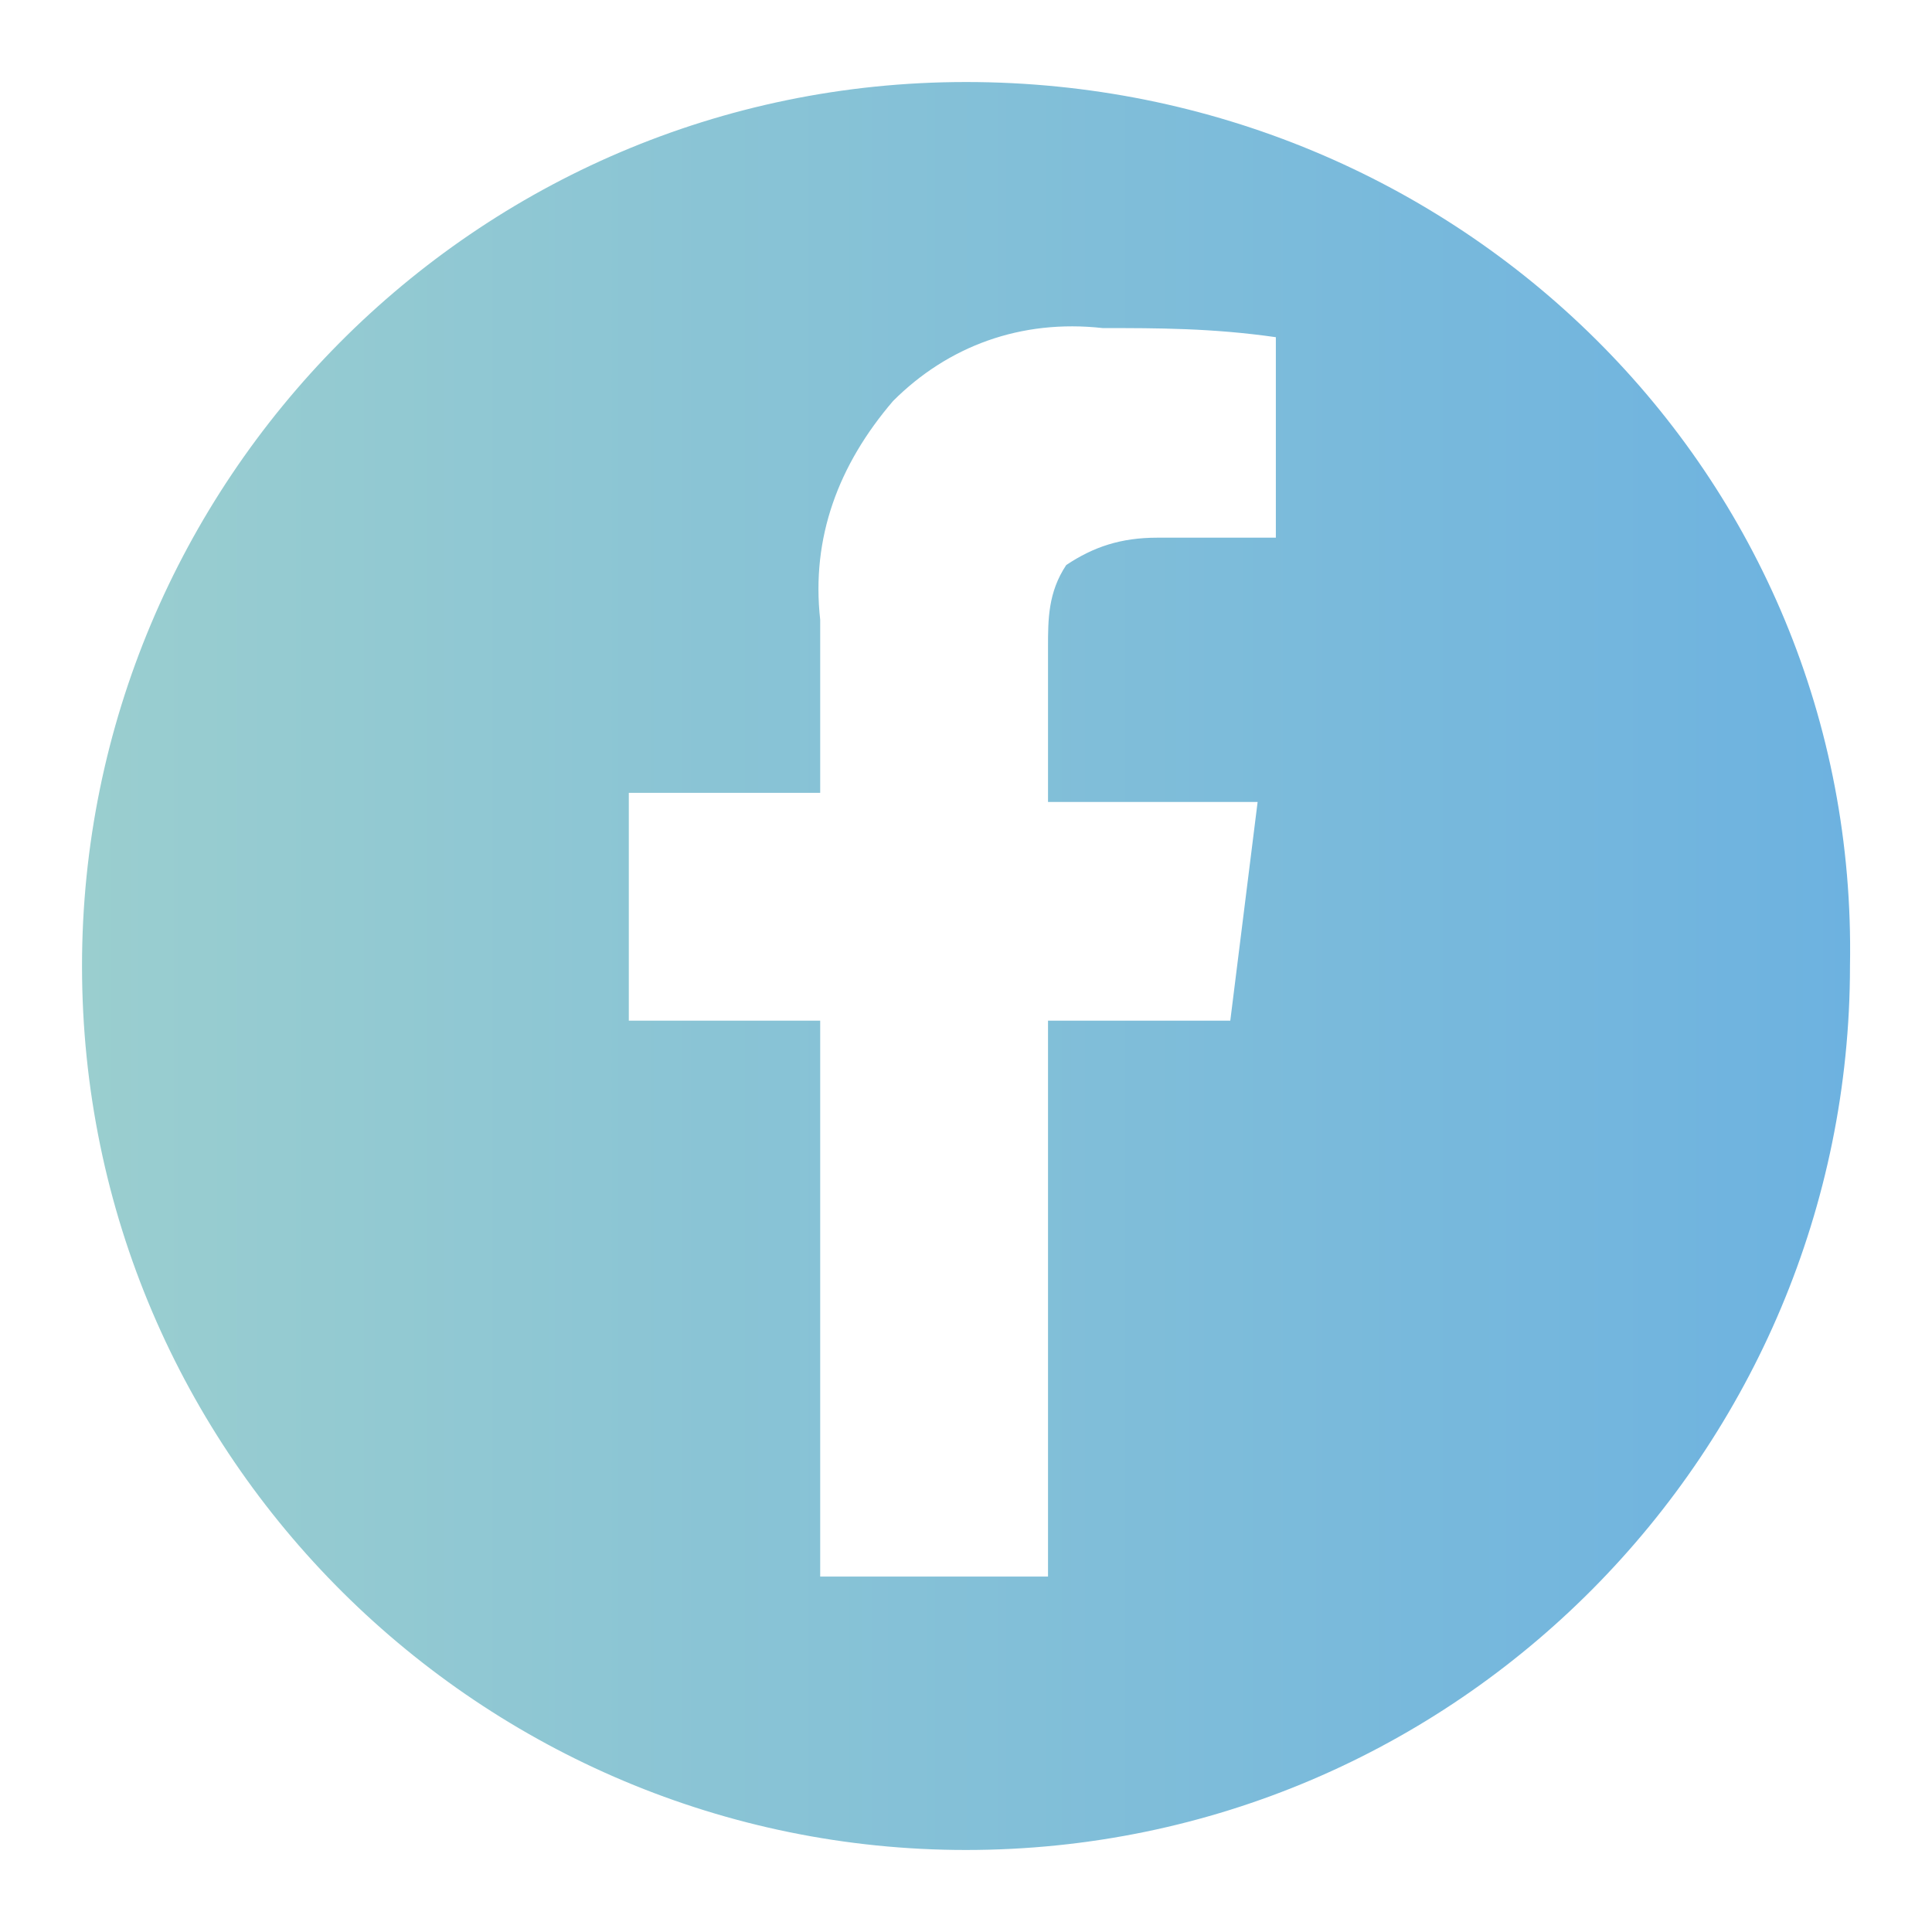 <?xml version="1.0" encoding="utf-8"?>
<!-- Generator: Adobe Illustrator 27.9.0, SVG Export Plug-In . SVG Version: 6.00 Build 0)  -->
<svg version="1.1" id="Layer_1" xmlns="http://www.w3.org/2000/svg" xmlns:xlink="http://www.w3.org/1999/xlink" x="0px" y="0px"
	 viewBox="0 0 21.2 21.2" style="enable-background:new 0 0 21.2 21.2;" xml:space="preserve">
<style type="text/css">
	.st0{fill:url(#SVGID_1_);}
</style>
<linearGradient id="SVGID_1_" gradientUnits="userSpaceOnUse" x1="0.86" y1="10.61" x2="20.36" y2="10.61">
	<stop  offset="1.975740e-07" style="stop-color:#9ACECF"/>
	<stop  offset="1" style="stop-color:#6DB2E0"/>
</linearGradient>
<path class="st0" d="M10.6,0.9c-5.4,0-9.7,4.4-9.7,9.7c0,5.4,4.4,9.7,9.7,9.7c5.4,0,9.7-4.4,9.7-9.7C20.4,5.2,16,0.9,10.6,0.9z
	 M14,5.9h-1.3c-0.4,0-0.7,0.1-1,0.3c-0.2,0.3-0.2,0.6-0.2,0.9v1.7h2.3l-0.3,2.4h-2v6.1H9v-6.1H6.9V8.7H9V6.8
	C8.9,5.9,9.2,5.1,9.8,4.4c0.6-0.6,1.4-0.9,2.3-0.8c0.6,0,1.2,0,1.9,0.1V5.9z"/>
</svg>
